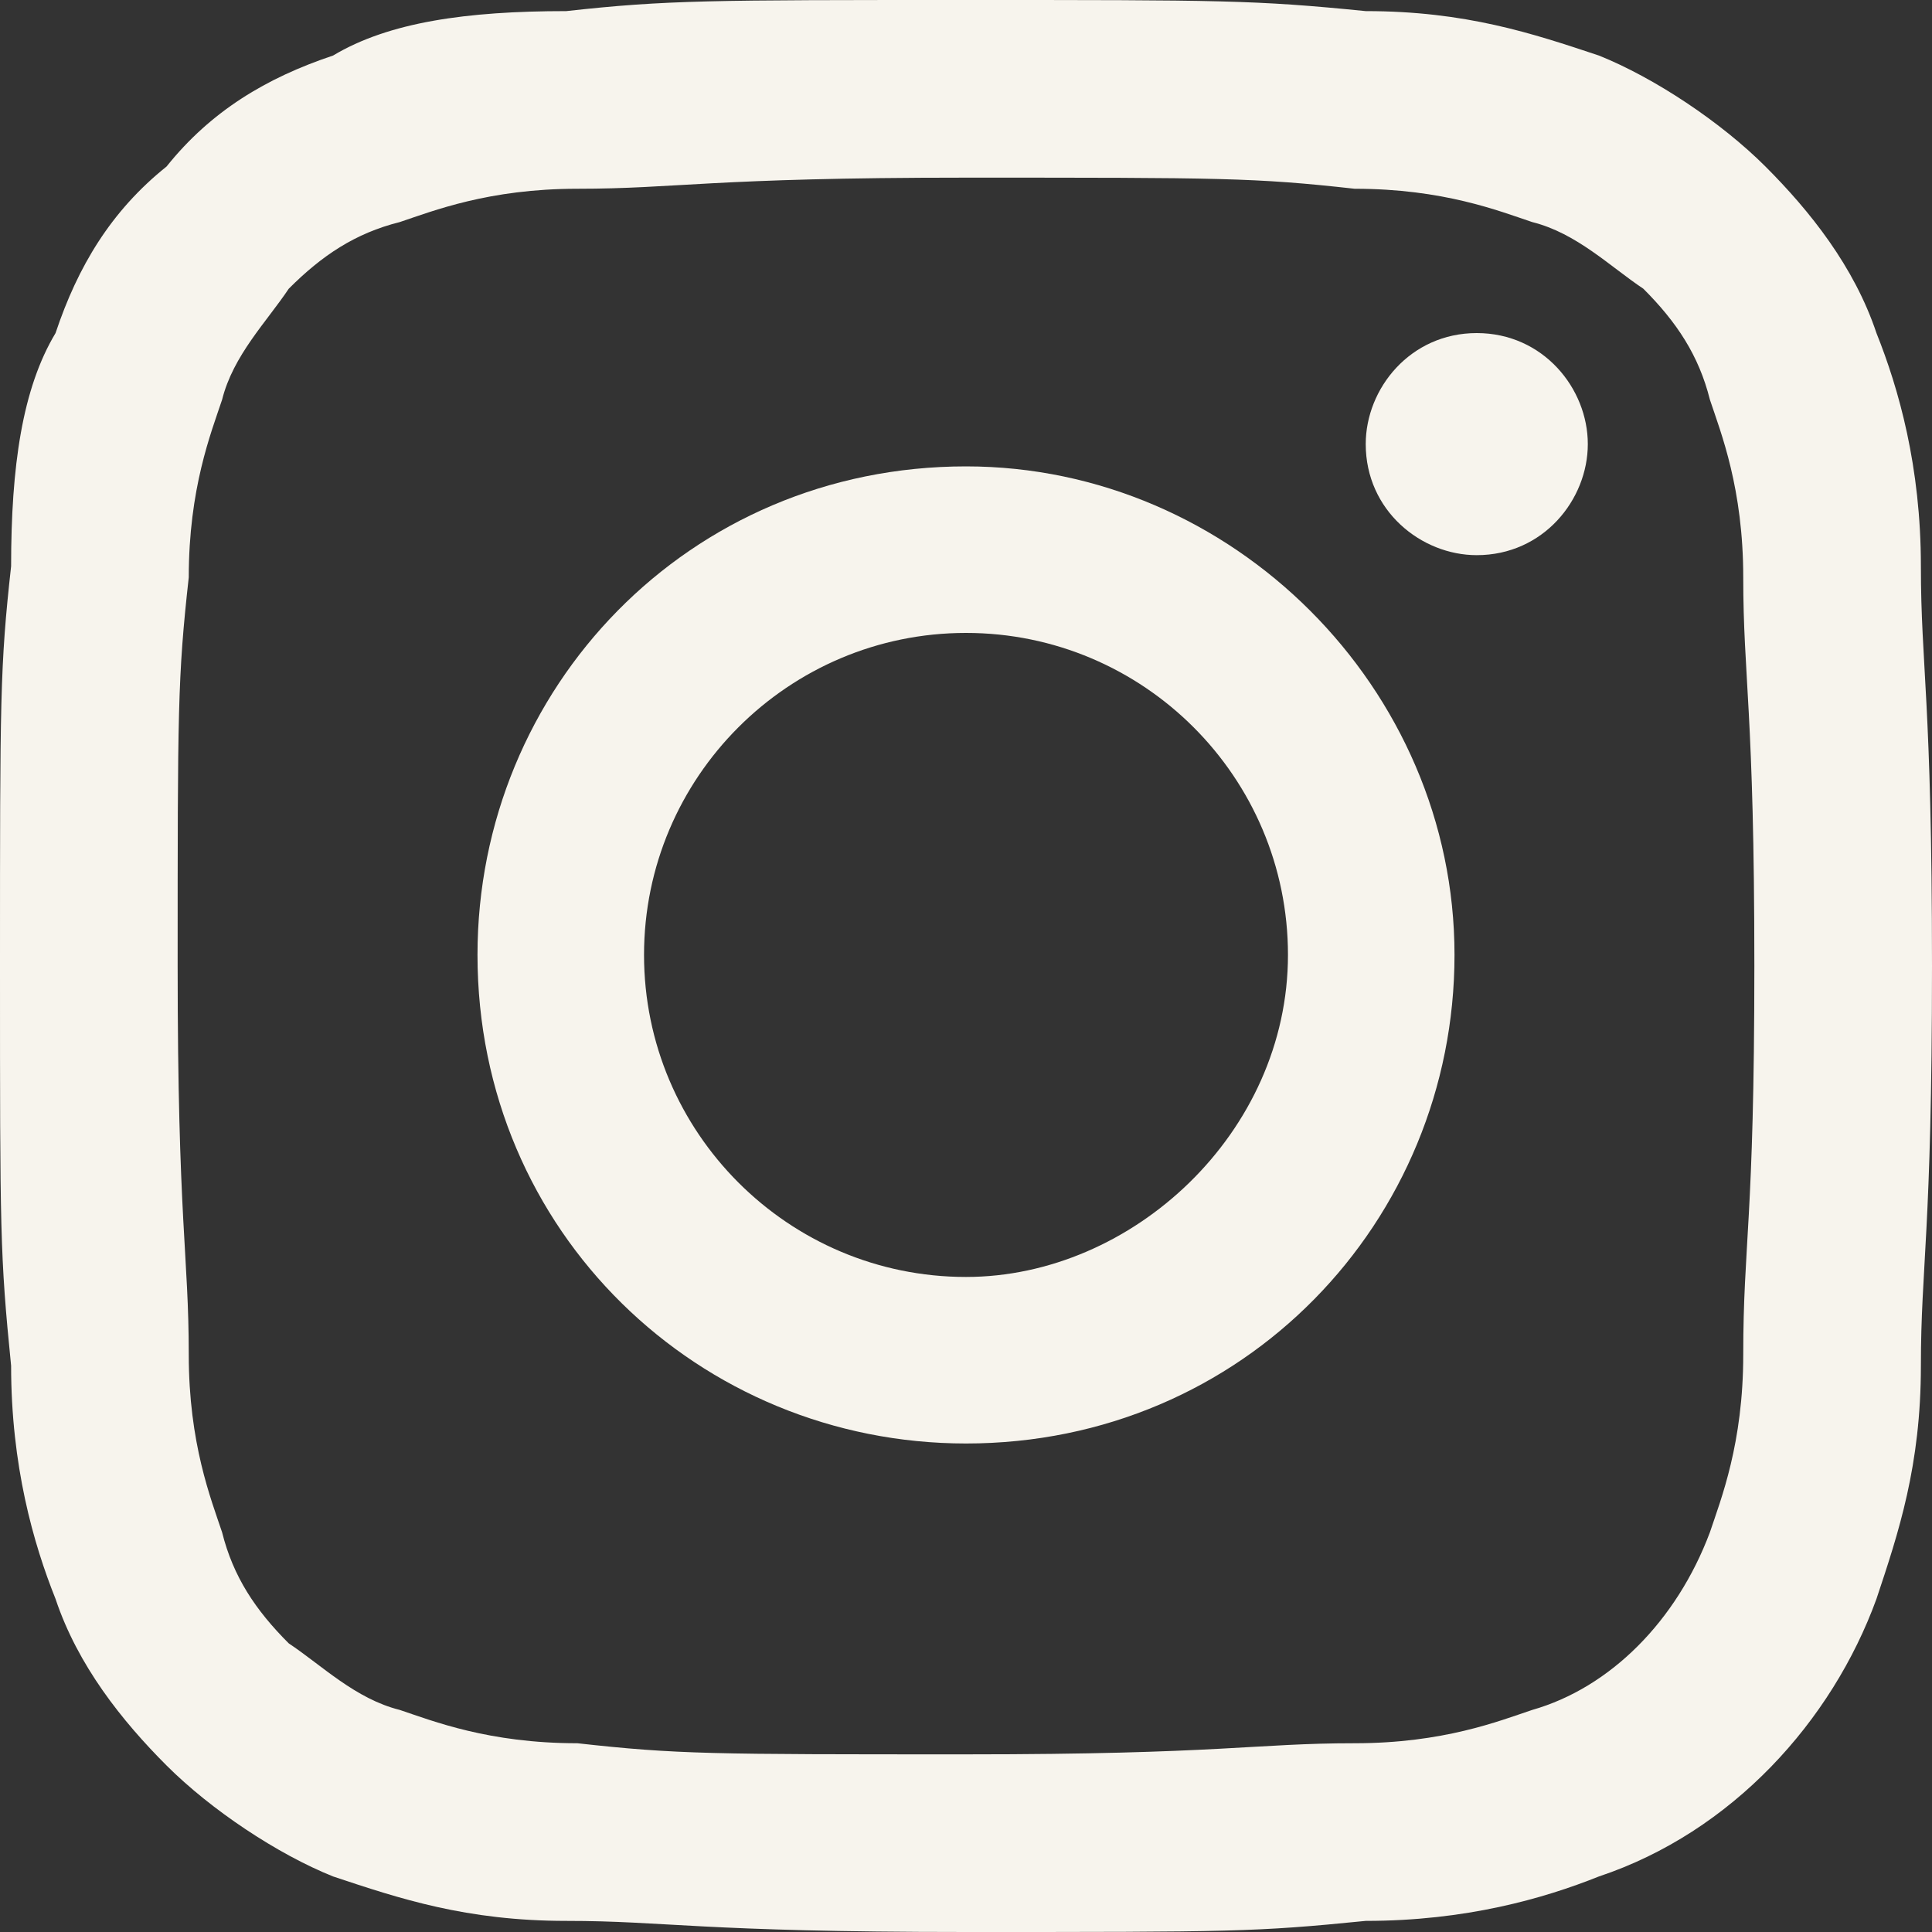 <svg width="20" height="20" viewBox="0 0 20 20" fill="none" xmlns="http://www.w3.org/2000/svg">
<rect x="0" y="0" width="20" height="20" fill="#333333" stroke="none"/>
<path d="M19.885 5.862C19.885 4.828 19.655 4.023 19.425 3.448C19.195 2.759 18.736 2.184 18.276 1.724C17.816 1.264 17.126 0.805 16.552 0.575C15.862 0.345 15.172 0.115 14.138 0.115C12.989 0 12.644 0 10 0C7.356 0 6.897 0 5.862 0.115C4.828 0.115 4.023 0.23 3.448 0.575C2.759 0.805 2.184 1.149 1.724 1.724C1.149 2.184 0.805 2.759 0.575 3.448C0.23 4.023 0.115 4.828 0.115 5.862C0 6.897 0 7.241 0 10C0 12.759 0 12.989 0.115 14.138C0.115 15.172 0.345 15.977 0.575 16.552C0.805 17.241 1.264 17.816 1.724 18.276C2.184 18.736 2.874 19.195 3.448 19.425C4.138 19.655 4.828 19.885 5.862 19.885C6.897 19.885 7.241 20 10 20C12.759 20 12.989 20 14.138 19.885C15.172 19.885 15.977 19.655 16.552 19.425C17.931 18.965 18.965 17.816 19.425 16.552C19.655 15.862 19.885 15.172 19.885 14.138C19.885 13.103 20 12.759 20 10C20 7.241 19.885 6.897 19.885 5.862ZM18.046 14.023C18.046 14.943 17.816 15.517 17.701 15.862C17.356 16.782 16.667 17.471 15.862 17.701C15.517 17.816 14.943 18.046 14.023 18.046C12.989 18.046 12.644 18.161 10 18.161C7.356 18.161 7.011 18.161 5.977 18.046C5.057 18.046 4.483 17.816 4.138 17.701C3.678 17.586 3.333 17.241 2.989 17.012C2.644 16.667 2.414 16.322 2.299 15.862C2.184 15.517 1.954 14.943 1.954 14.023C1.954 12.989 1.839 12.644 1.839 10C1.839 7.356 1.839 7.011 1.954 5.977C1.954 5.057 2.184 4.483 2.299 4.138C2.414 3.678 2.759 3.333 2.989 2.989C3.333 2.644 3.678 2.414 4.138 2.299C4.483 2.184 5.057 1.954 5.977 1.954C7.011 1.954 7.356 1.839 10 1.839C12.644 1.839 12.989 1.839 14.023 1.954C14.943 1.954 15.517 2.184 15.862 2.299C16.322 2.414 16.667 2.759 17.012 2.989C17.356 3.333 17.586 3.678 17.701 4.138C17.816 4.483 18.046 5.057 18.046 5.977C18.046 7.011 18.161 7.356 18.161 10C18.161 12.644 18.046 12.874 18.046 14.023Z" fill="#F7F4ED"/>
<path d="M10 4.828C7.126 4.828 4.943 7.127 4.943 9.885C4.943 12.759 7.241 14.943 10 14.943C12.873 14.943 15.057 12.644 15.057 9.885C15.057 7.127 12.759 4.828 10 4.828ZM10 13.219C8.161 13.219 6.667 11.724 6.667 9.885C6.667 8.046 8.161 6.552 10 6.552C11.839 6.552 13.333 8.046 13.333 9.885C13.333 11.724 11.724 13.219 10 13.219Z" fill="#F7F4ED"/>
<path d="M15.287 3.448C14.598 3.448 14.138 4.023 14.138 4.597C14.138 5.287 14.713 5.747 15.287 5.747C15.977 5.747 16.437 5.172 16.437 4.597C16.437 4.023 15.977 3.448 15.287 3.448Z" fill="#F7F4ED"/>
</svg>
